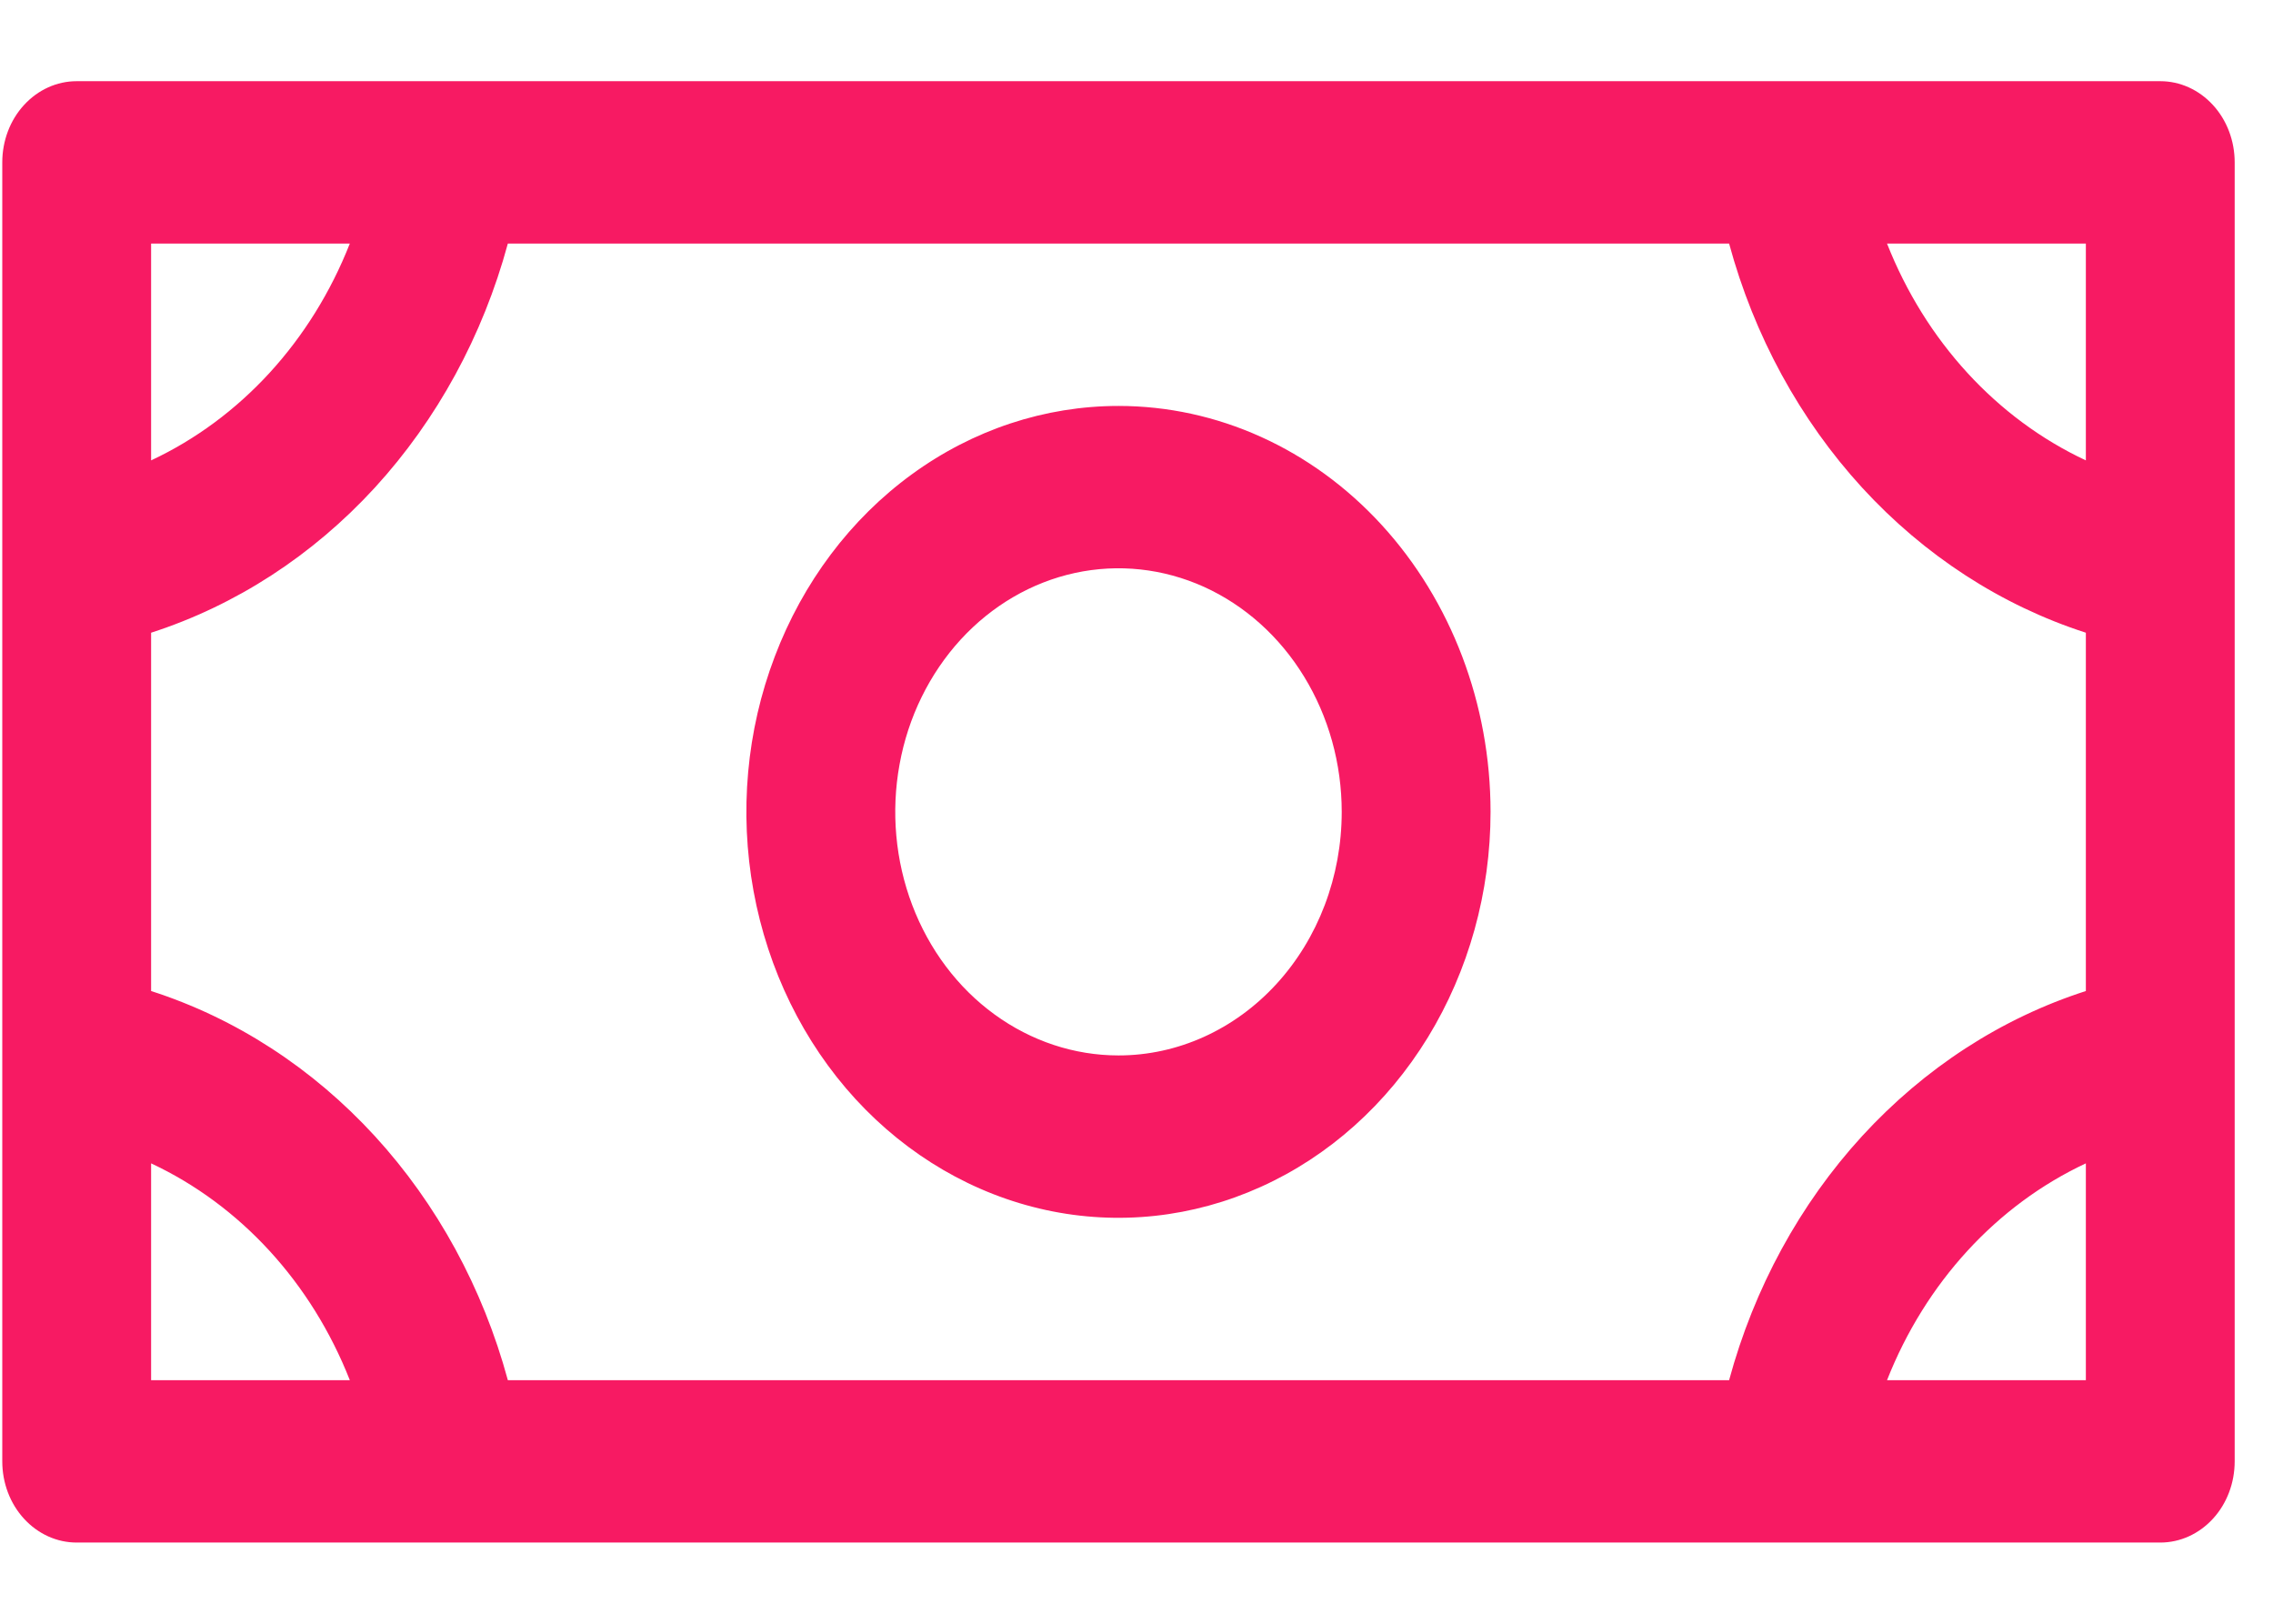 <svg width="21" height="15" viewBox="0 0 21 15" fill="none" xmlns="http://www.w3.org/2000/svg">
<path d="M10.334 3.75C9.654 3.75 8.989 3.97 8.424 4.382C7.858 4.794 7.418 5.38 7.158 6.065C6.897 6.75 6.829 7.504 6.962 8.232C7.095 8.959 7.422 9.627 7.903 10.152C8.384 10.676 8.996 11.033 9.663 11.178C10.33 11.323 11.021 11.248 11.649 10.964C12.277 10.681 12.814 10.2 13.192 9.583C13.569 8.967 13.771 8.242 13.771 7.5C13.771 6.505 13.409 5.552 12.764 4.848C12.12 4.145 11.245 3.75 10.334 3.75ZM10.334 9.75C9.926 9.75 9.527 9.618 9.188 9.371C8.848 9.124 8.584 8.772 8.428 8.361C8.272 7.95 8.231 7.497 8.311 7.061C8.39 6.625 8.587 6.224 8.875 5.909C9.164 5.594 9.531 5.38 9.931 5.293C10.331 5.206 10.746 5.251 11.123 5.421C11.5 5.592 11.822 5.88 12.048 6.25C12.275 6.62 12.396 7.055 12.396 7.5C12.396 8.097 12.179 8.669 11.792 9.091C11.405 9.513 10.88 9.75 10.334 9.75ZM19.959 0.75H0.708C0.526 0.75 0.351 0.829 0.222 0.97C0.093 1.11 0.021 1.301 0.021 1.5V13.5C0.021 13.699 0.093 13.89 0.222 14.03C0.351 14.171 0.526 14.25 0.708 14.25H19.959C20.141 14.25 20.316 14.171 20.445 14.03C20.574 13.89 20.646 13.699 20.646 13.5V1.5C20.646 1.301 20.574 1.11 20.445 0.97C20.316 0.829 20.141 0.75 19.959 0.75ZM15.975 12.75H4.692C4.461 11.898 4.038 11.123 3.463 10.495C2.887 9.867 2.177 9.406 1.396 9.155V5.845C2.177 5.593 2.887 5.133 3.463 4.505C4.038 3.877 4.461 3.102 4.692 2.25H15.975C16.206 3.102 16.629 3.877 17.204 4.505C17.78 5.133 18.49 5.593 19.271 5.845V9.155C18.49 9.406 17.78 9.867 17.204 10.495C16.629 11.123 16.206 11.898 15.975 12.75ZM19.271 4.253C18.446 3.867 17.789 3.15 17.434 2.25H19.271V4.253ZM3.232 2.25C2.878 3.15 2.221 3.867 1.396 4.253V2.25H3.232ZM1.396 10.747C2.221 11.133 2.878 11.85 3.232 12.75H1.396V10.747ZM17.434 12.75C17.789 11.85 18.446 11.133 19.271 10.747V12.75H17.434Z" fill="#F71A63"/>
</svg>
